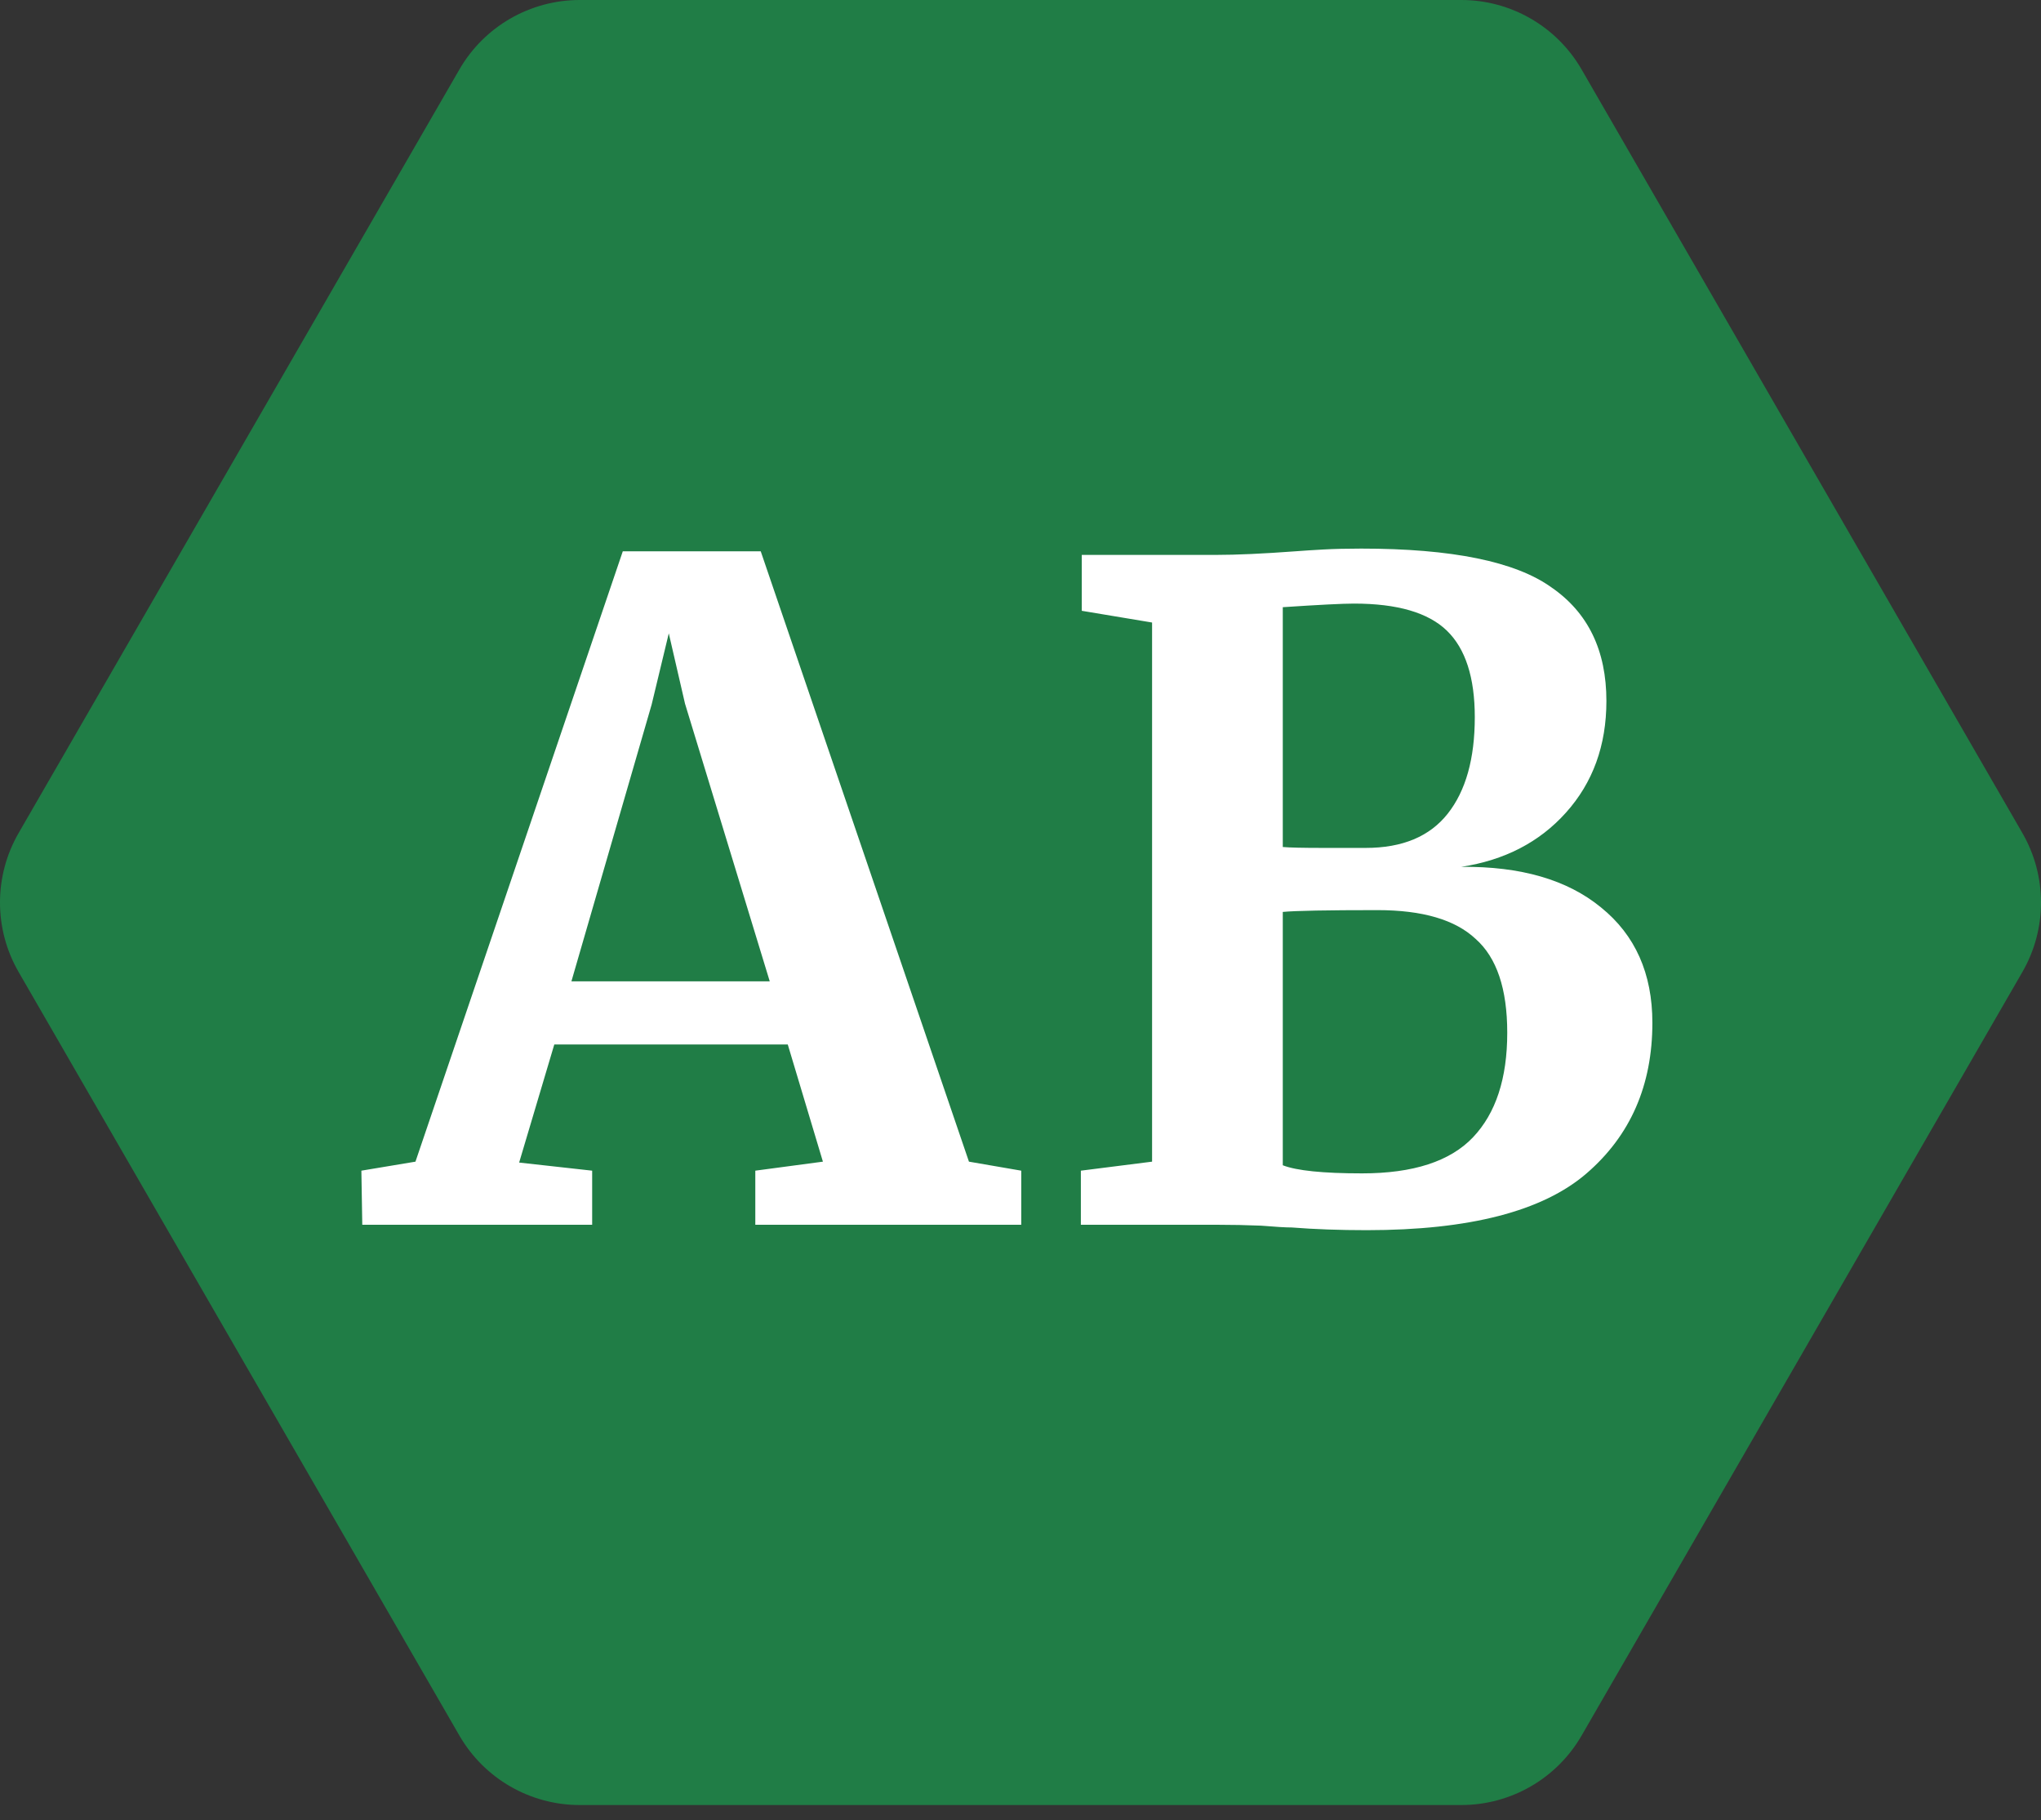 <svg width="120" height="107" viewBox="0 0 120 107" fill="none" xmlns="http://www.w3.org/2000/svg">
<rect x="0" y="0" width="120" height="107" fill="#333333" stroke="none"/>
<path d="M118.906 48.972C120.365 51.499 120.365 54.613 118.906 57.14L92.99 102.028C91.531 104.555 88.834 106.112 85.916 106.112L34.084 106.112C31.166 106.112 28.469 104.555 27.01 102.028L1.094 57.14C-0.365 54.613 -0.365 51.499 1.094 48.972L27.01 4.084C28.469 1.557 31.166 -3.88306e-06 34.084 -3.7555e-06L85.916 -1.48987e-06C88.834 -1.36231e-06 91.531 1.557 92.99 4.084L118.906 48.972Z" fill="#207D46"/>
<path d="M36.617 32.409H44.727L56.969 68.29L60.044 68.82V72H44.408V68.82L48.383 68.29L46.316 61.4H32.59L30.523 68.343L34.816 68.82V72H21.3L21.247 68.82L24.427 68.29L36.617 32.409ZM40.275 41.366L39.321 37.232L38.313 41.419L33.596 57.69H45.257L40.275 41.366ZM67.736 36.596L63.602 35.907V32.621H71.499C72.701 32.621 74.255 32.55 76.163 32.409C76.623 32.374 77.17 32.338 77.806 32.303C78.442 32.268 79.184 32.25 80.032 32.25C85.368 32.25 89.095 33.01 91.215 34.529C93.371 36.013 94.448 38.239 94.448 41.207C94.448 43.822 93.653 46.012 92.063 47.779C90.509 49.51 88.459 50.57 85.915 50.959C89.413 50.924 92.152 51.719 94.13 53.344C96.144 54.969 97.151 57.231 97.151 60.128C97.151 63.803 95.862 66.753 93.282 68.979C90.703 71.205 86.392 72.318 80.35 72.318C78.76 72.318 77.294 72.265 75.951 72.159C75.598 72.159 74.997 72.124 74.149 72.053C73.301 72.018 72.436 72 71.552 72H63.549V68.82L67.736 68.29V36.596ZM75.421 49.793C75.81 49.828 76.605 49.846 77.806 49.846H80.297C82.453 49.846 84.06 49.175 85.12 47.832C86.18 46.489 86.71 44.599 86.71 42.161C86.71 39.829 86.163 38.133 85.067 37.073C83.972 36.013 82.152 35.483 79.608 35.483C78.937 35.483 77.541 35.554 75.421 35.695V49.793ZM75.421 68.502C76.234 68.82 77.789 68.979 80.085 68.979C83.089 68.979 85.262 68.272 86.604 66.859C87.947 65.446 88.618 63.396 88.618 60.711C88.618 58.132 88 56.294 86.763 55.199C85.562 54.068 83.636 53.503 80.986 53.503C78.018 53.503 76.163 53.538 75.421 53.609V68.502Z" fill="white"/>
</svg>
